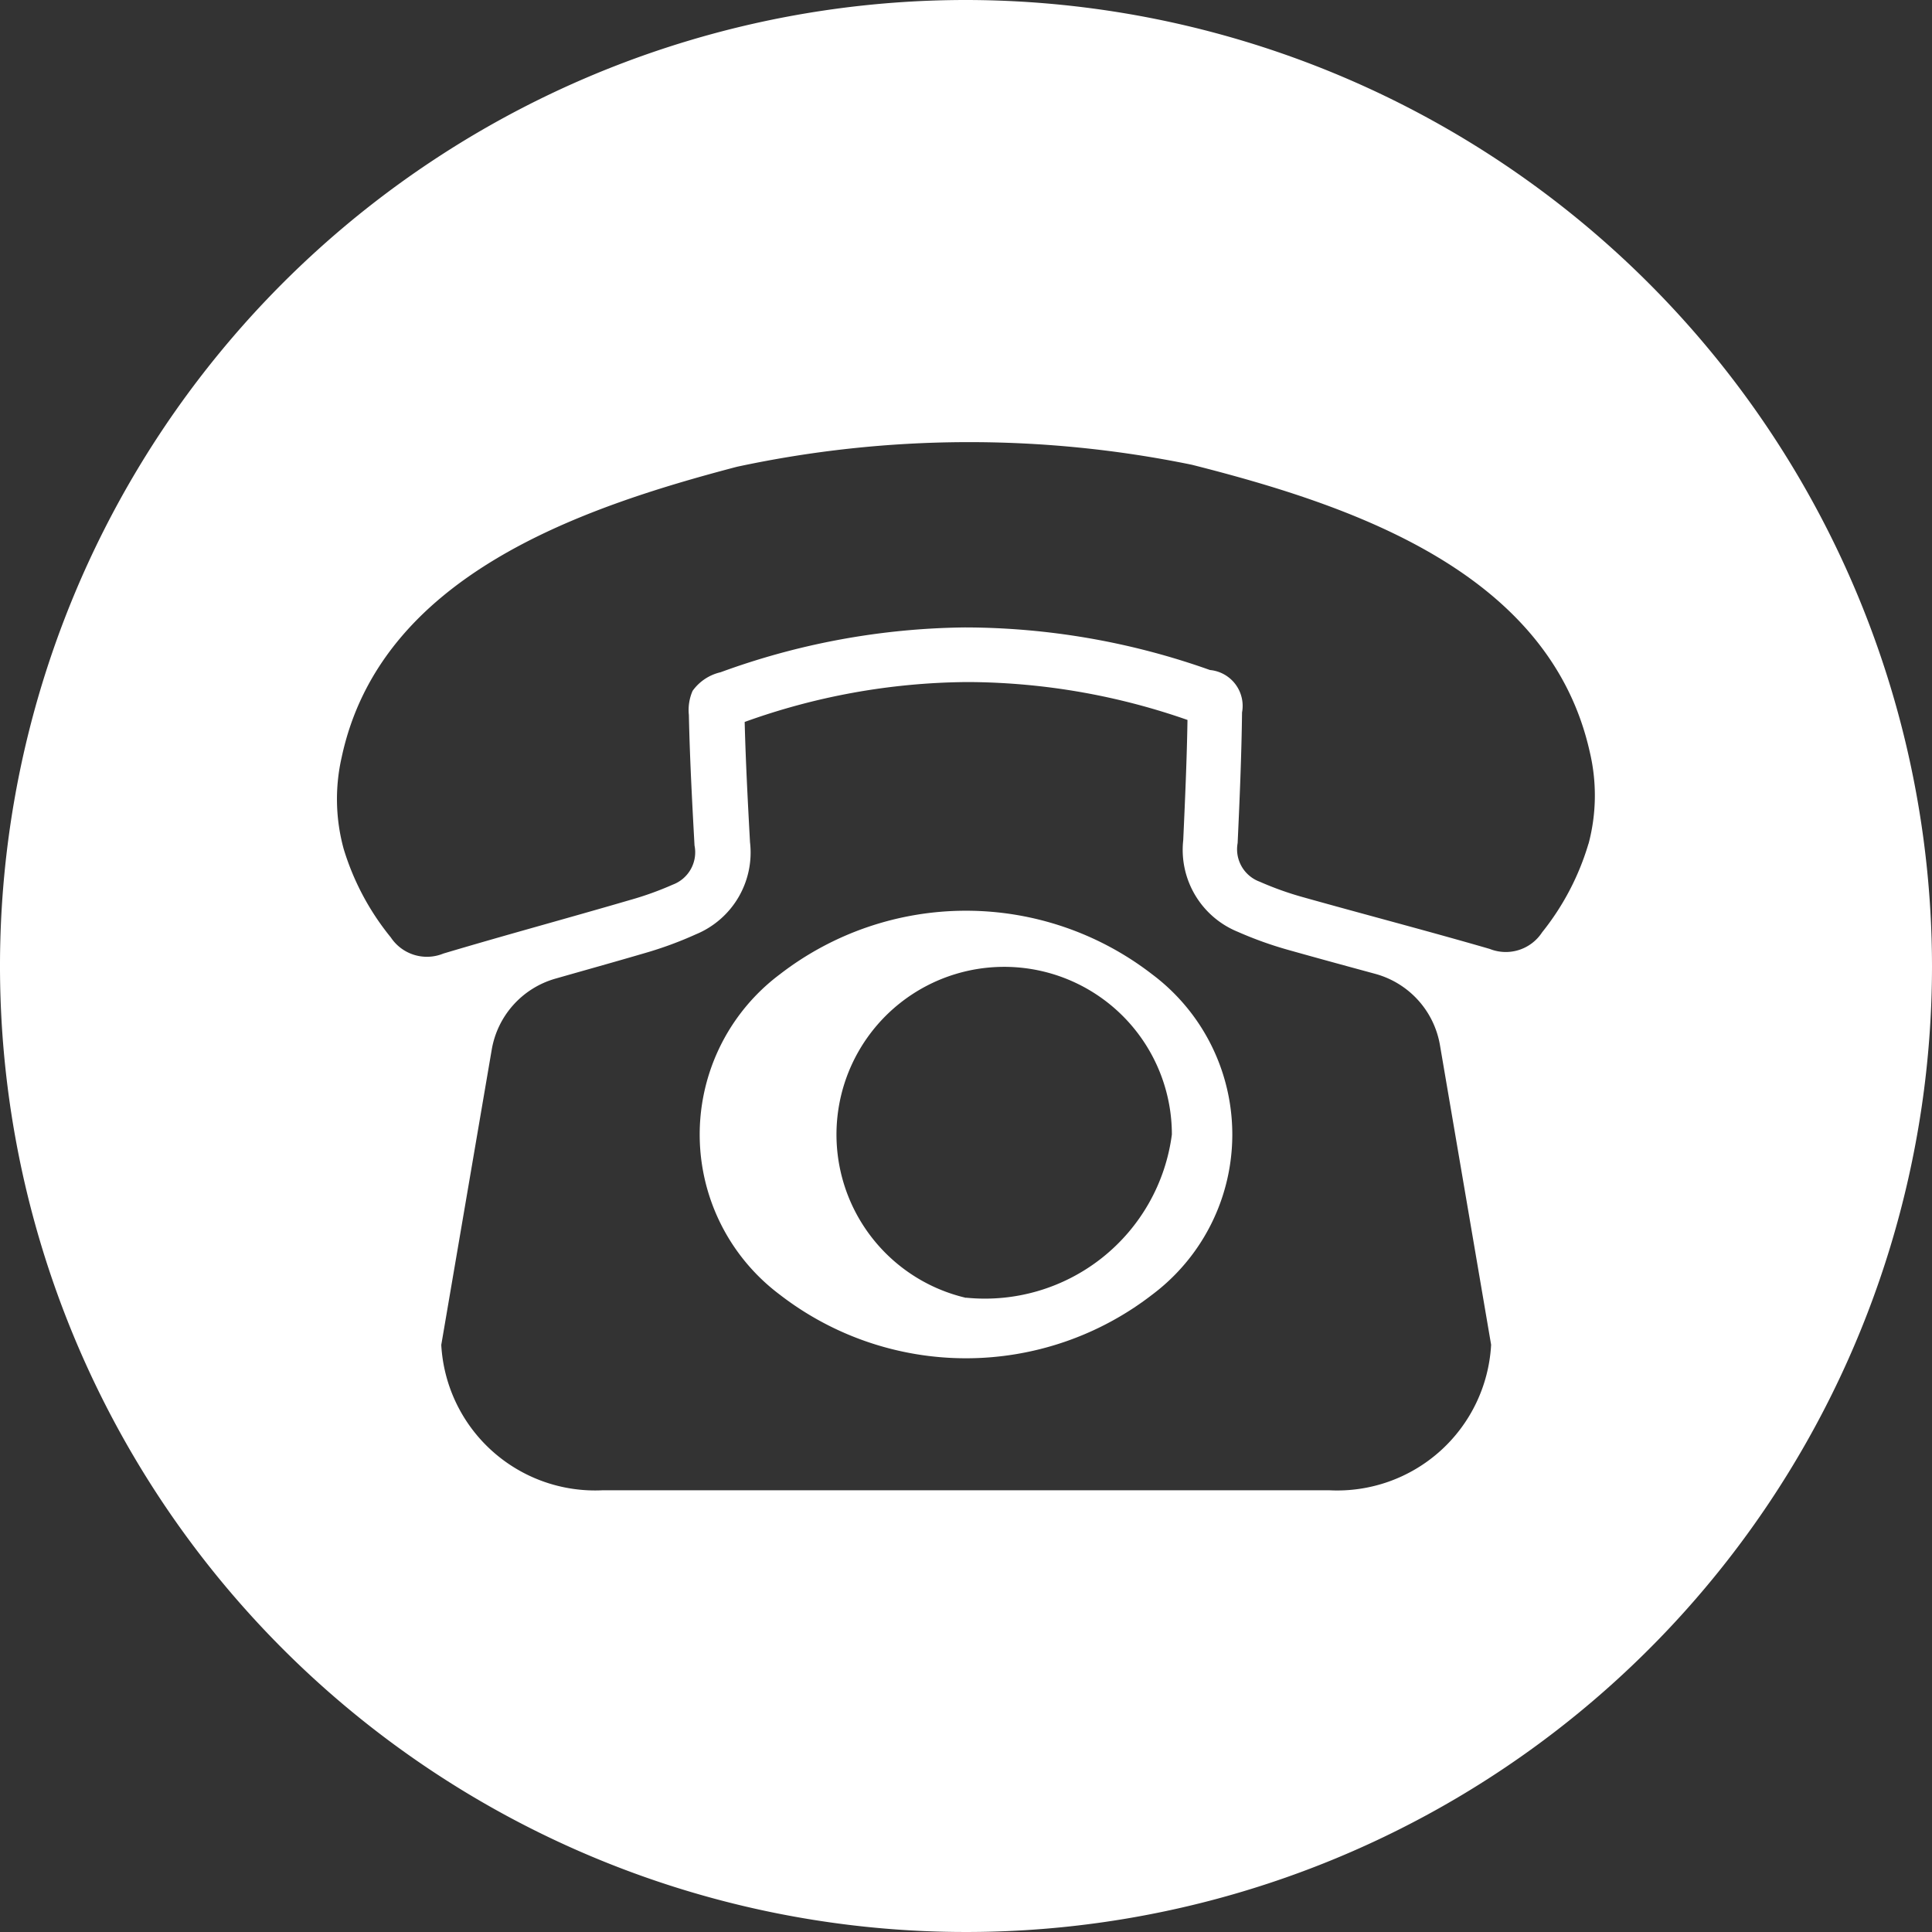 <svg xmlns="http://www.w3.org/2000/svg" width="25" height="25" viewBox="0 0 25 25">
  <rect x="0" y="0" width="25" height="25" fill="#333333" stroke="none"/>
  <g id="그룹_7642" data-name="그룹 7642" transform="translate(-1396.838 -1455.223)">
    <path id="패스_436" data-name="패스 436" d="M2032.654,2267.115a3.937,3.937,0,0,0-4.816,0,2.59,2.59,0,0,0,0,4.147,3.938,3.938,0,0,0,4.816,0,2.59,2.59,0,0,0,0-4.147Zm-2.408,4.187a2.17,2.17,0,1,1,2.664-2.114A2.44,2.44,0,0,1,2030.246,2271.3Z" transform="translate(-620.908 -799.285)" fill="#fff"/>
    <path id="패스_437" data-name="패스 437" d="M1409.338,1455.223a12.5,12.5,0,1,0,12.5,12.5A12.514,12.514,0,0,0,1409.338,1455.223Zm4.7,19.284h-9.4a1.994,1.994,0,0,1-2.09-1.881l.653-3.821a1.158,1.158,0,0,1,.826-.919l.151-.043c.331-.094.673-.19,1.011-.289a4.852,4.852,0,0,0,.654-.241,1.145,1.145,0,0,0,.7-1.193c-.03-.549-.056-1.049-.069-1.555a8.664,8.664,0,0,1,2.845-.516h.1a8.708,8.708,0,0,1,2.785.49c-.008.508-.031,1.026-.055,1.555a1.145,1.145,0,0,0,.707,1.187,4.884,4.884,0,0,0,.656.235c.338.095.681.189,1.013.279l.11.03a1.158,1.158,0,0,1,.836.922l.662,3.877A1.994,1.994,0,0,1,1414.038,1474.507Zm3.355-8.367a3.353,3.353,0,0,1-.6,1.147.561.561,0,0,1-.678.215c-.8-.232-1.613-.444-2.418-.67a4.138,4.138,0,0,1-.559-.2.447.447,0,0,1-.285-.5c.026-.563.05-1.126.057-1.69a.466.466,0,0,0-.415-.549,9.5,9.5,0,0,0-3.164-.551h-.01a9.48,9.48,0,0,0-3.159.58.614.614,0,0,0-.362.241.62.62,0,0,0-.048.311c.012.563.042,1.126.073,1.689a.447.447,0,0,1-.281.507,4.14,4.14,0,0,1-.557.2c-.8.234-1.611.453-2.412.692a.561.561,0,0,1-.68-.209,3.351,3.351,0,0,1-.609-1.142,2.435,2.435,0,0,1-.027-1.188c.5-2.341,3.063-3.221,5.115-3.76a14.323,14.323,0,0,1,5.887-.026c2.056.521,4.625,1.378,5.148,3.714A2.435,2.435,0,0,1,1417.394,1466.14Z" transform="translate(0 0)" fill="#fff"/>
  </g>
</svg>
